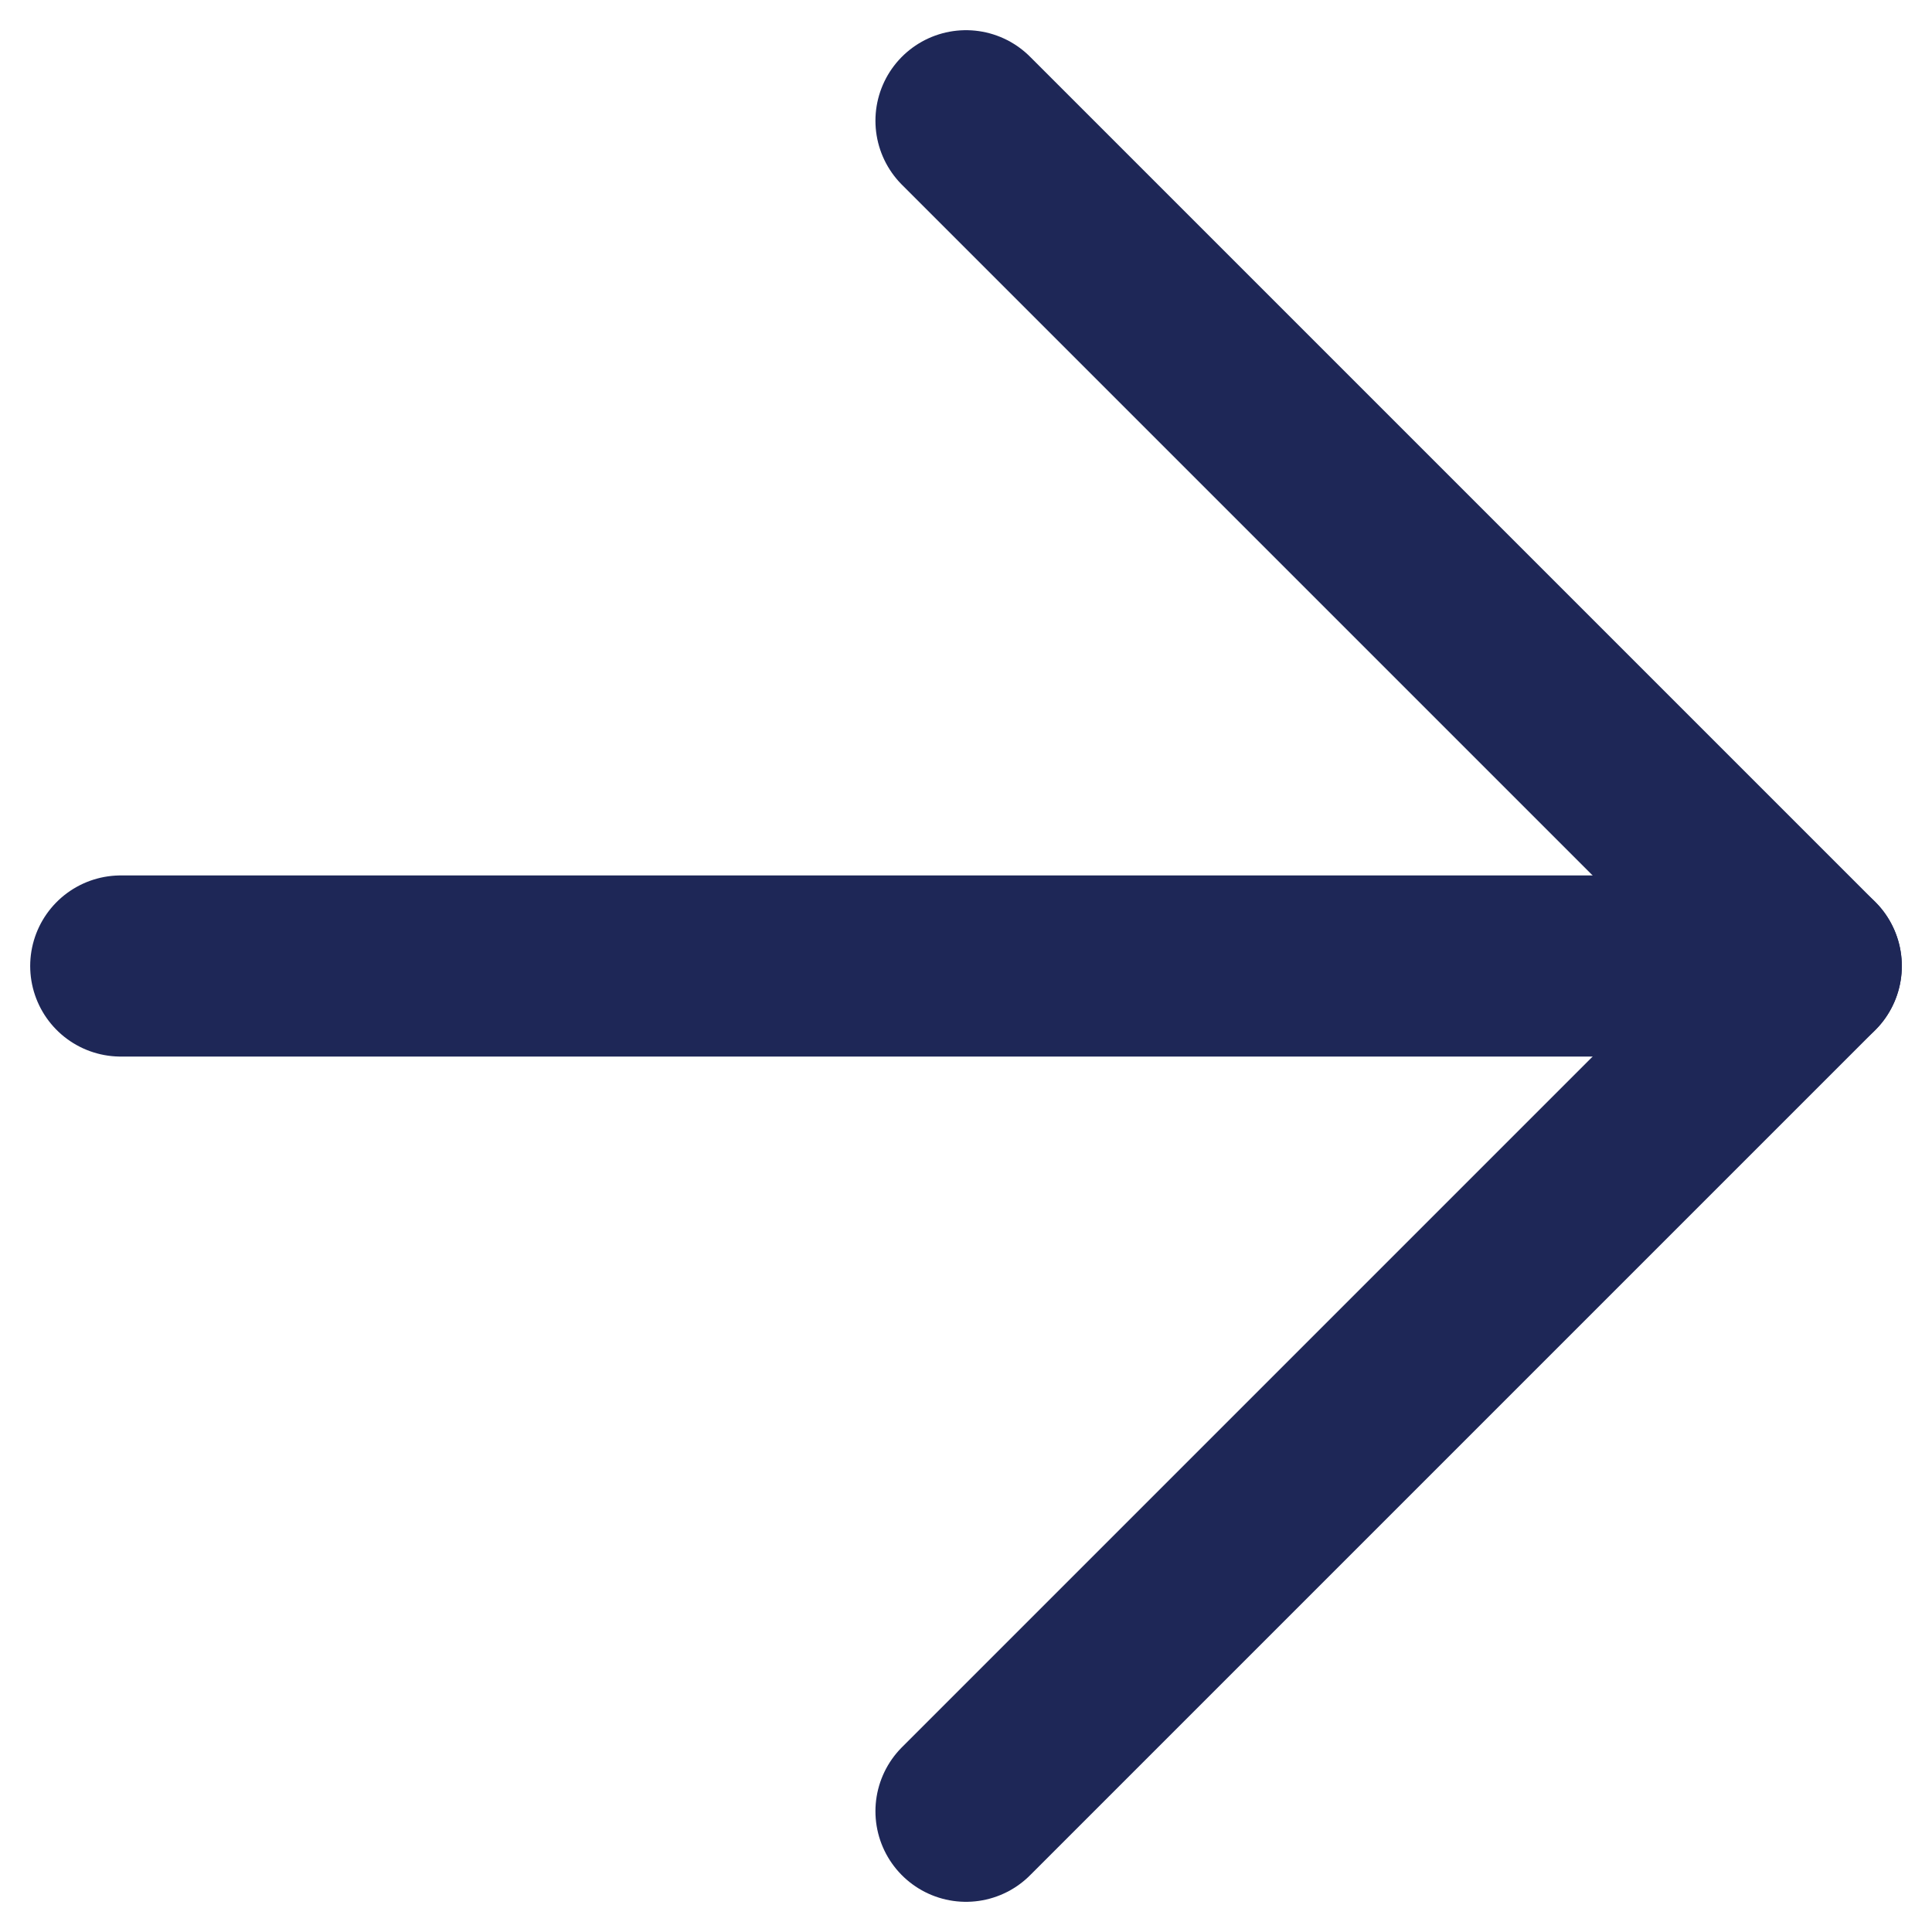 <svg width="16" height="16" viewBox="0 0 16 16" fill="none" xmlns="http://www.w3.org/2000/svg">
<path d="M1 8H15" stroke="#1E2757" stroke-width="1.5" stroke-linecap="round" stroke-linejoin="round"/>
<path d="M8 1L15 8L8 15" stroke="#1E2757" stroke-width="1.5" stroke-linecap="round" stroke-linejoin="round"/>
</svg>
